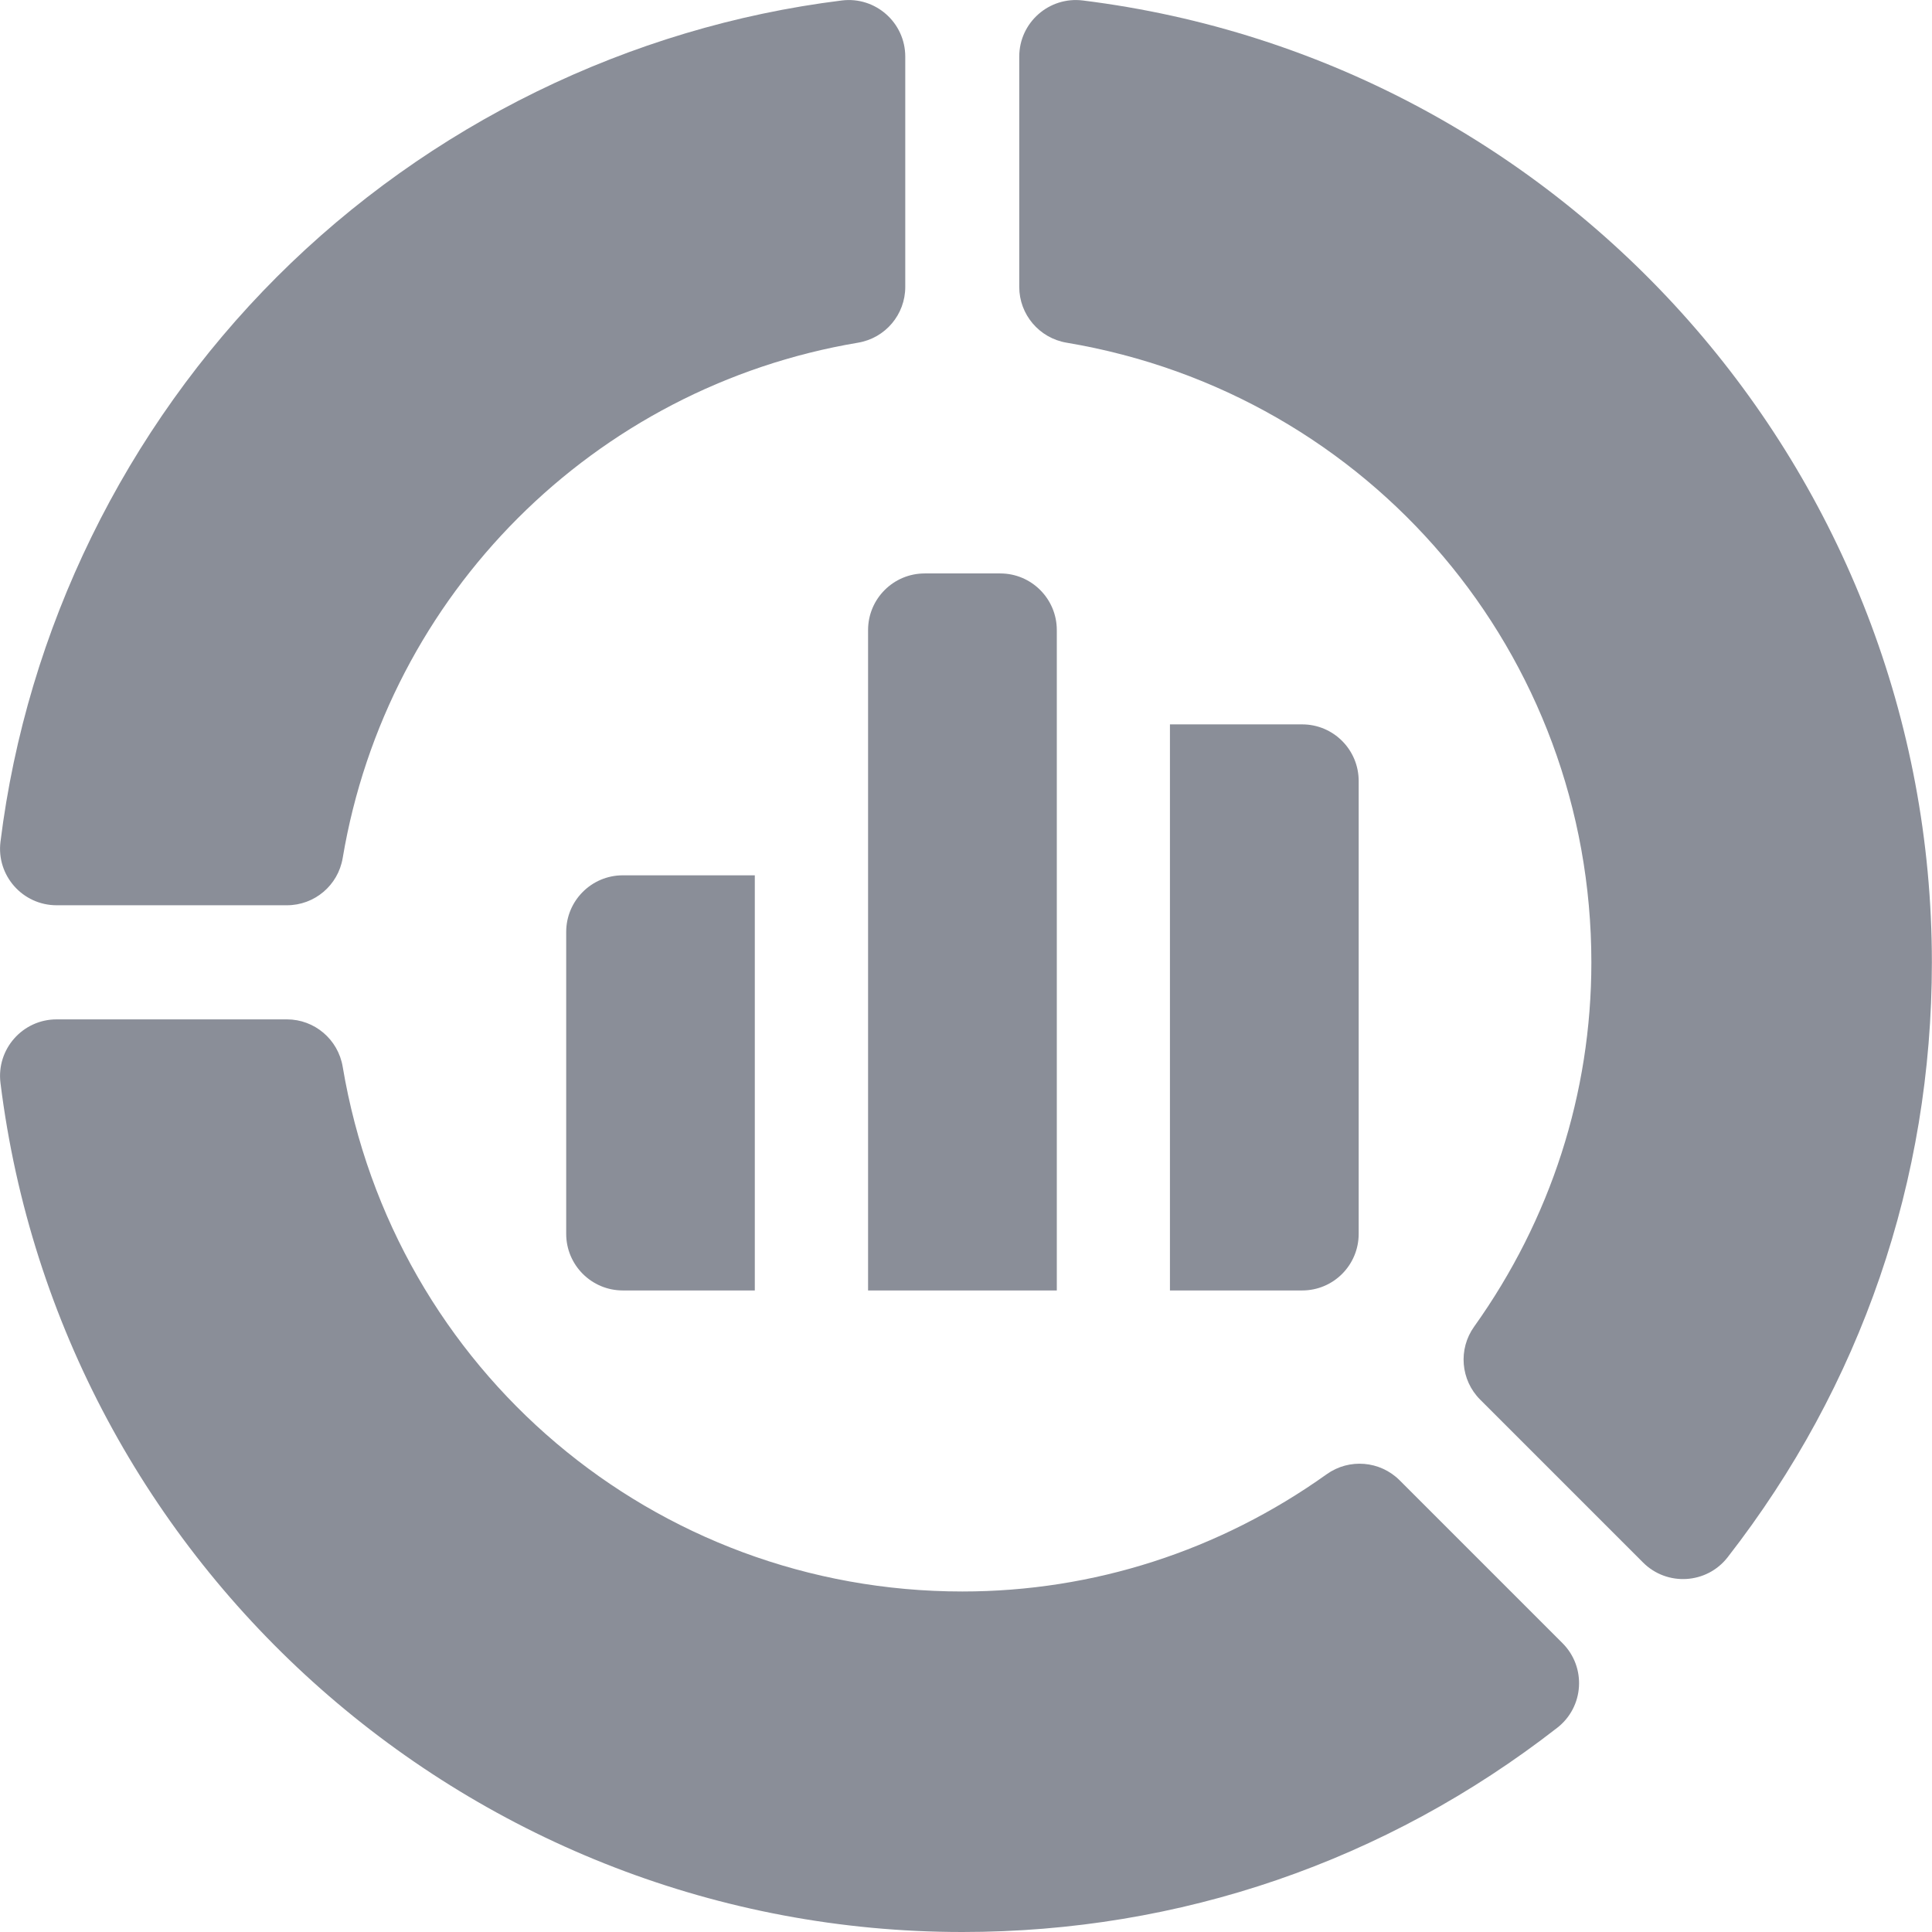 <svg width="16" height="16" viewBox="0 0 16 16" fill="none" xmlns="http://www.w3.org/2000/svg">
<g clip-path="url(#clip0_8_81131)">
<path d="M0.004 6.971C-0.031 7.25 0.187 7.497 0.469 7.497H2.376C2.605 7.497 2.8 7.332 2.838 7.106C3.205 4.92 4.92 3.205 7.106 2.838C7.332 2.8 7.497 2.605 7.497 2.376V0.469C7.497 0.187 7.25 -0.031 6.971 0.004C5.212 0.222 3.551 1.035 2.293 2.293C1.035 3.551 0.222 5.212 0.004 6.971Z" fill="#8A8E98"/>
<path d="M10.987 12.209C10.097 12.844 9.054 13.18 7.97 13.18C5.419 13.18 3.261 11.352 2.838 8.834C2.8 8.608 2.605 8.442 2.376 8.442H0.469C0.187 8.442 -0.031 8.689 0.004 8.969V8.969C0.502 12.977 3.927 16 7.97 16C9.771 16 11.475 15.415 12.896 14.309C13.119 14.136 13.139 13.807 12.94 13.608L11.591 12.259C11.429 12.097 11.173 12.076 10.987 12.209Z" fill="#8A8E98"/>
<path d="M8.833 2.838C11.351 3.261 13.179 5.419 13.179 7.97C13.179 9.054 12.843 10.097 12.208 10.987C12.075 11.173 12.096 11.429 12.258 11.591L13.607 12.94C13.806 13.139 14.135 13.119 14.308 12.896L14.308 12.896C15.414 11.475 15.999 9.771 15.999 7.97C15.999 3.927 12.976 0.502 8.968 0.004H8.968C8.688 -0.031 8.441 0.187 8.441 0.469V2.376C8.441 2.605 8.607 2.8 8.833 2.838Z" fill="#8A8E98"/>
<path d="M8.284 4.749H7.658C7.399 4.749 7.189 4.959 7.189 5.218V10.687H8.752V5.218C8.752 4.959 8.542 4.749 8.284 4.749Z" fill="#8A8E98"/>
<path d="M9.689 10.687H10.784C11.043 10.687 11.252 10.477 11.252 10.218V6.468C11.252 6.209 11.043 5.999 10.784 5.999H9.689V10.687Z" fill="#8A8E98"/>
<path d="M6.251 7.249H5.158C4.899 7.249 4.689 7.459 4.689 7.718V10.218C4.689 10.477 4.899 10.687 5.158 10.687H6.251V7.249Z" fill="#8A8E98"/>
</g>
<defs>
<clipPath id="clip0_8_81131">
<rect width="16" height="16" fill="white"/>
</clipPath>
</defs>
</svg>

